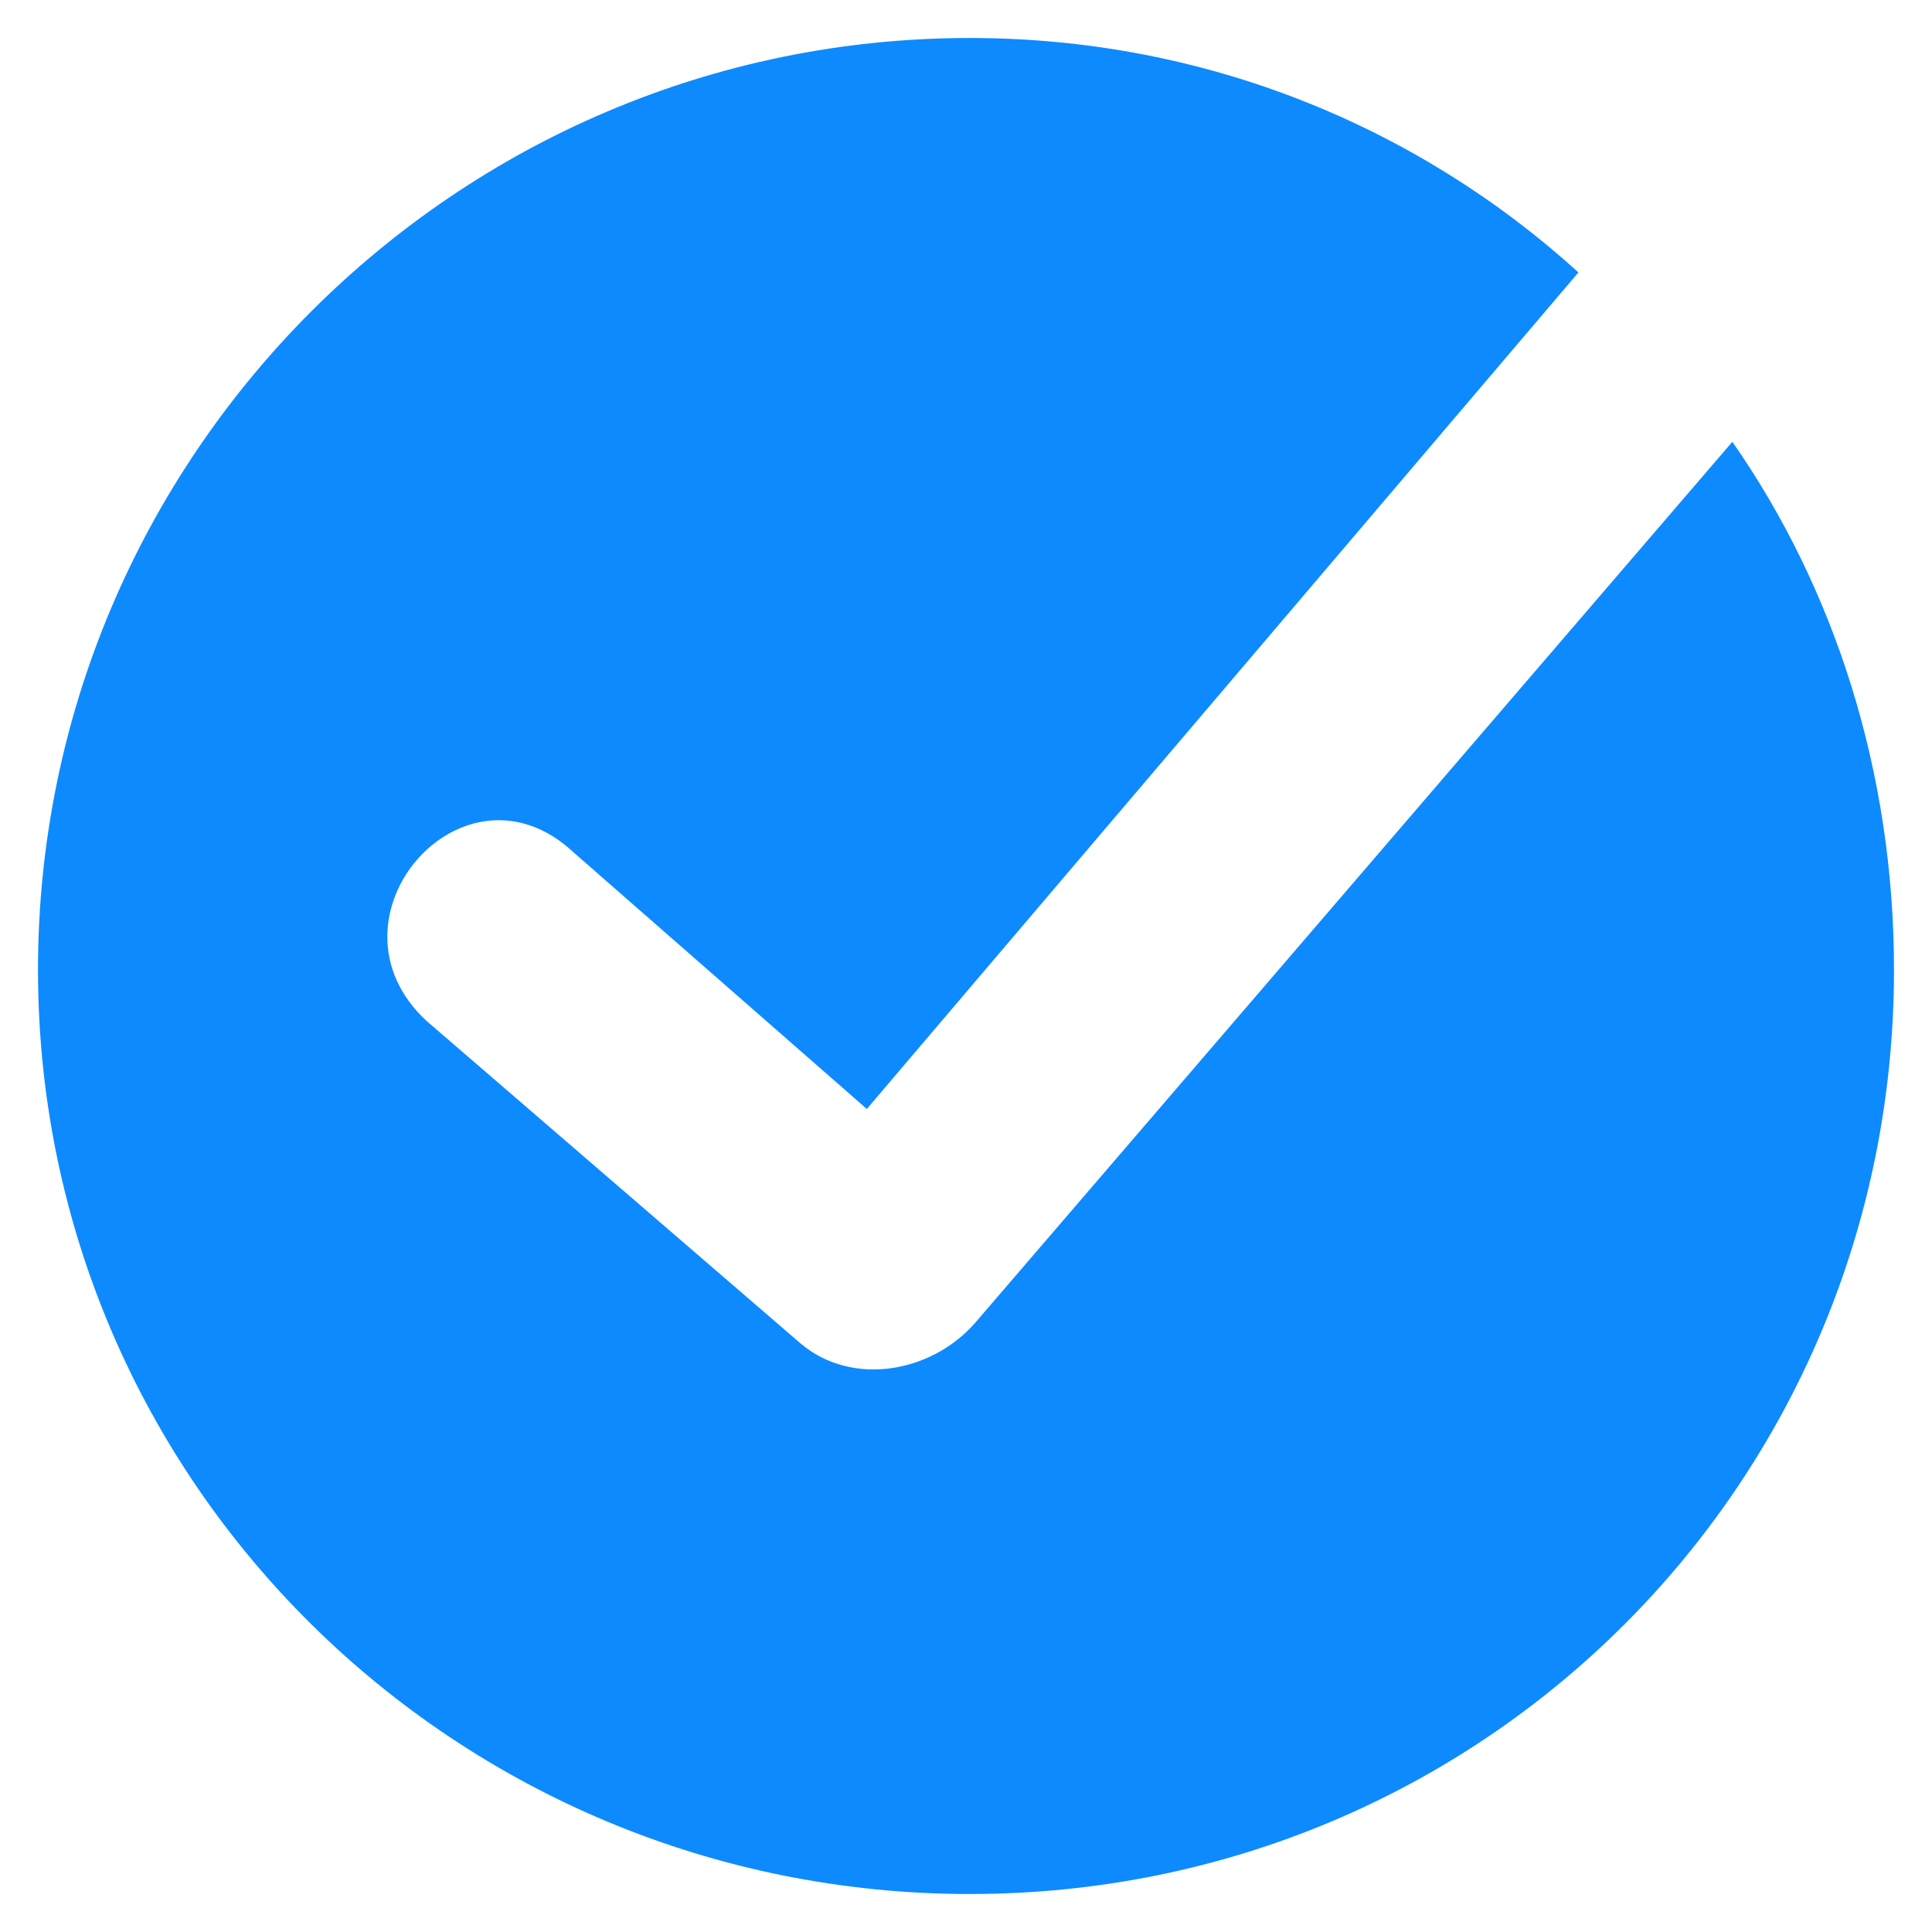 <?xml version="1.0" encoding="UTF-8"?> <!-- Generator: Adobe Illustrator 22.0.1, SVG Export Plug-In . SVG Version: 6.00 Build 0) --> <svg xmlns="http://www.w3.org/2000/svg" xmlns:xlink="http://www.w3.org/1999/xlink" id="Слой_1" x="0px" y="0px" viewBox="0 0 300 300" style="enable-background:new 0 0 300 300;" xml:space="preserve"> <style type="text/css"> .st0{fill:#0D8AFE;} </style> <g> <path class="st0" d="M150.6,5.9c36.4,0,69.5,13.7,94.5,36.4L134.6,172.2l-45.6-39.9c-17.1-15.9-39.9,10.3-22.8,26.2l58.1,50.1 c8,6.8,20.5,4.6,27.3-3.4L269,68.6c15.9,22.8,25.1,51.3,25.1,82c0,79.7-63.8,143.5-143.5,143.5S5.9,230.3,5.9,150.6 S70.8,5.9,150.6,5.9z"></path> </g> </svg> 